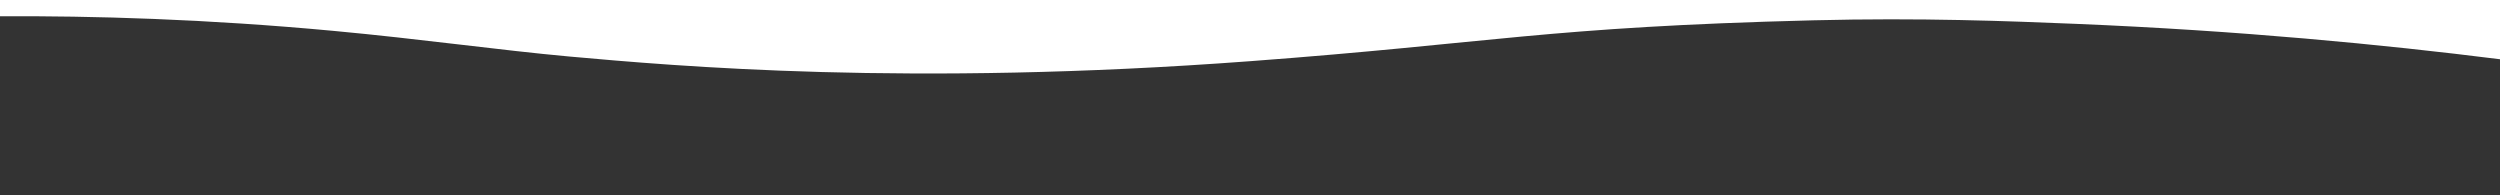 <?xml version="1.0" encoding="utf-8"?>
<!-- Generator: Adobe Illustrator 24.3.0, SVG Export Plug-In . SVG Version: 6.00 Build 0)  -->
<svg version="1.1" id="圖層_1" xmlns="http://www.w3.org/2000/svg" xmlns:xlink="http://www.w3.org/1999/xlink" x="0px" y="0px"
	 width="1920px" height="150px" viewBox="0 0 1920 150" style="enable-background:new 0 0 1920 150;" xml:space="preserve">
<rect x="0" y="0" width="1920" height="150" fill="#333333" stroke="none"/>
<style type="text/css">
	.st0{fill:#FFFFFF;}
</style>
<path class="st0" d="M1920,45.5V0H0v12.5c71.2-0.4,158.3,2.1,256,11.2c67.8,6.3,127.4,14.8,181.2,19.7C519.4,50.8,697.9,66.6,960,47
	c187.8-14,226.8-26.2,432.5-31.4c82.9-2.1,149.9,0.6,201.3,2.7C1719.6,23.5,1829.5,34.1,1920,45.5z"/>
</svg>
